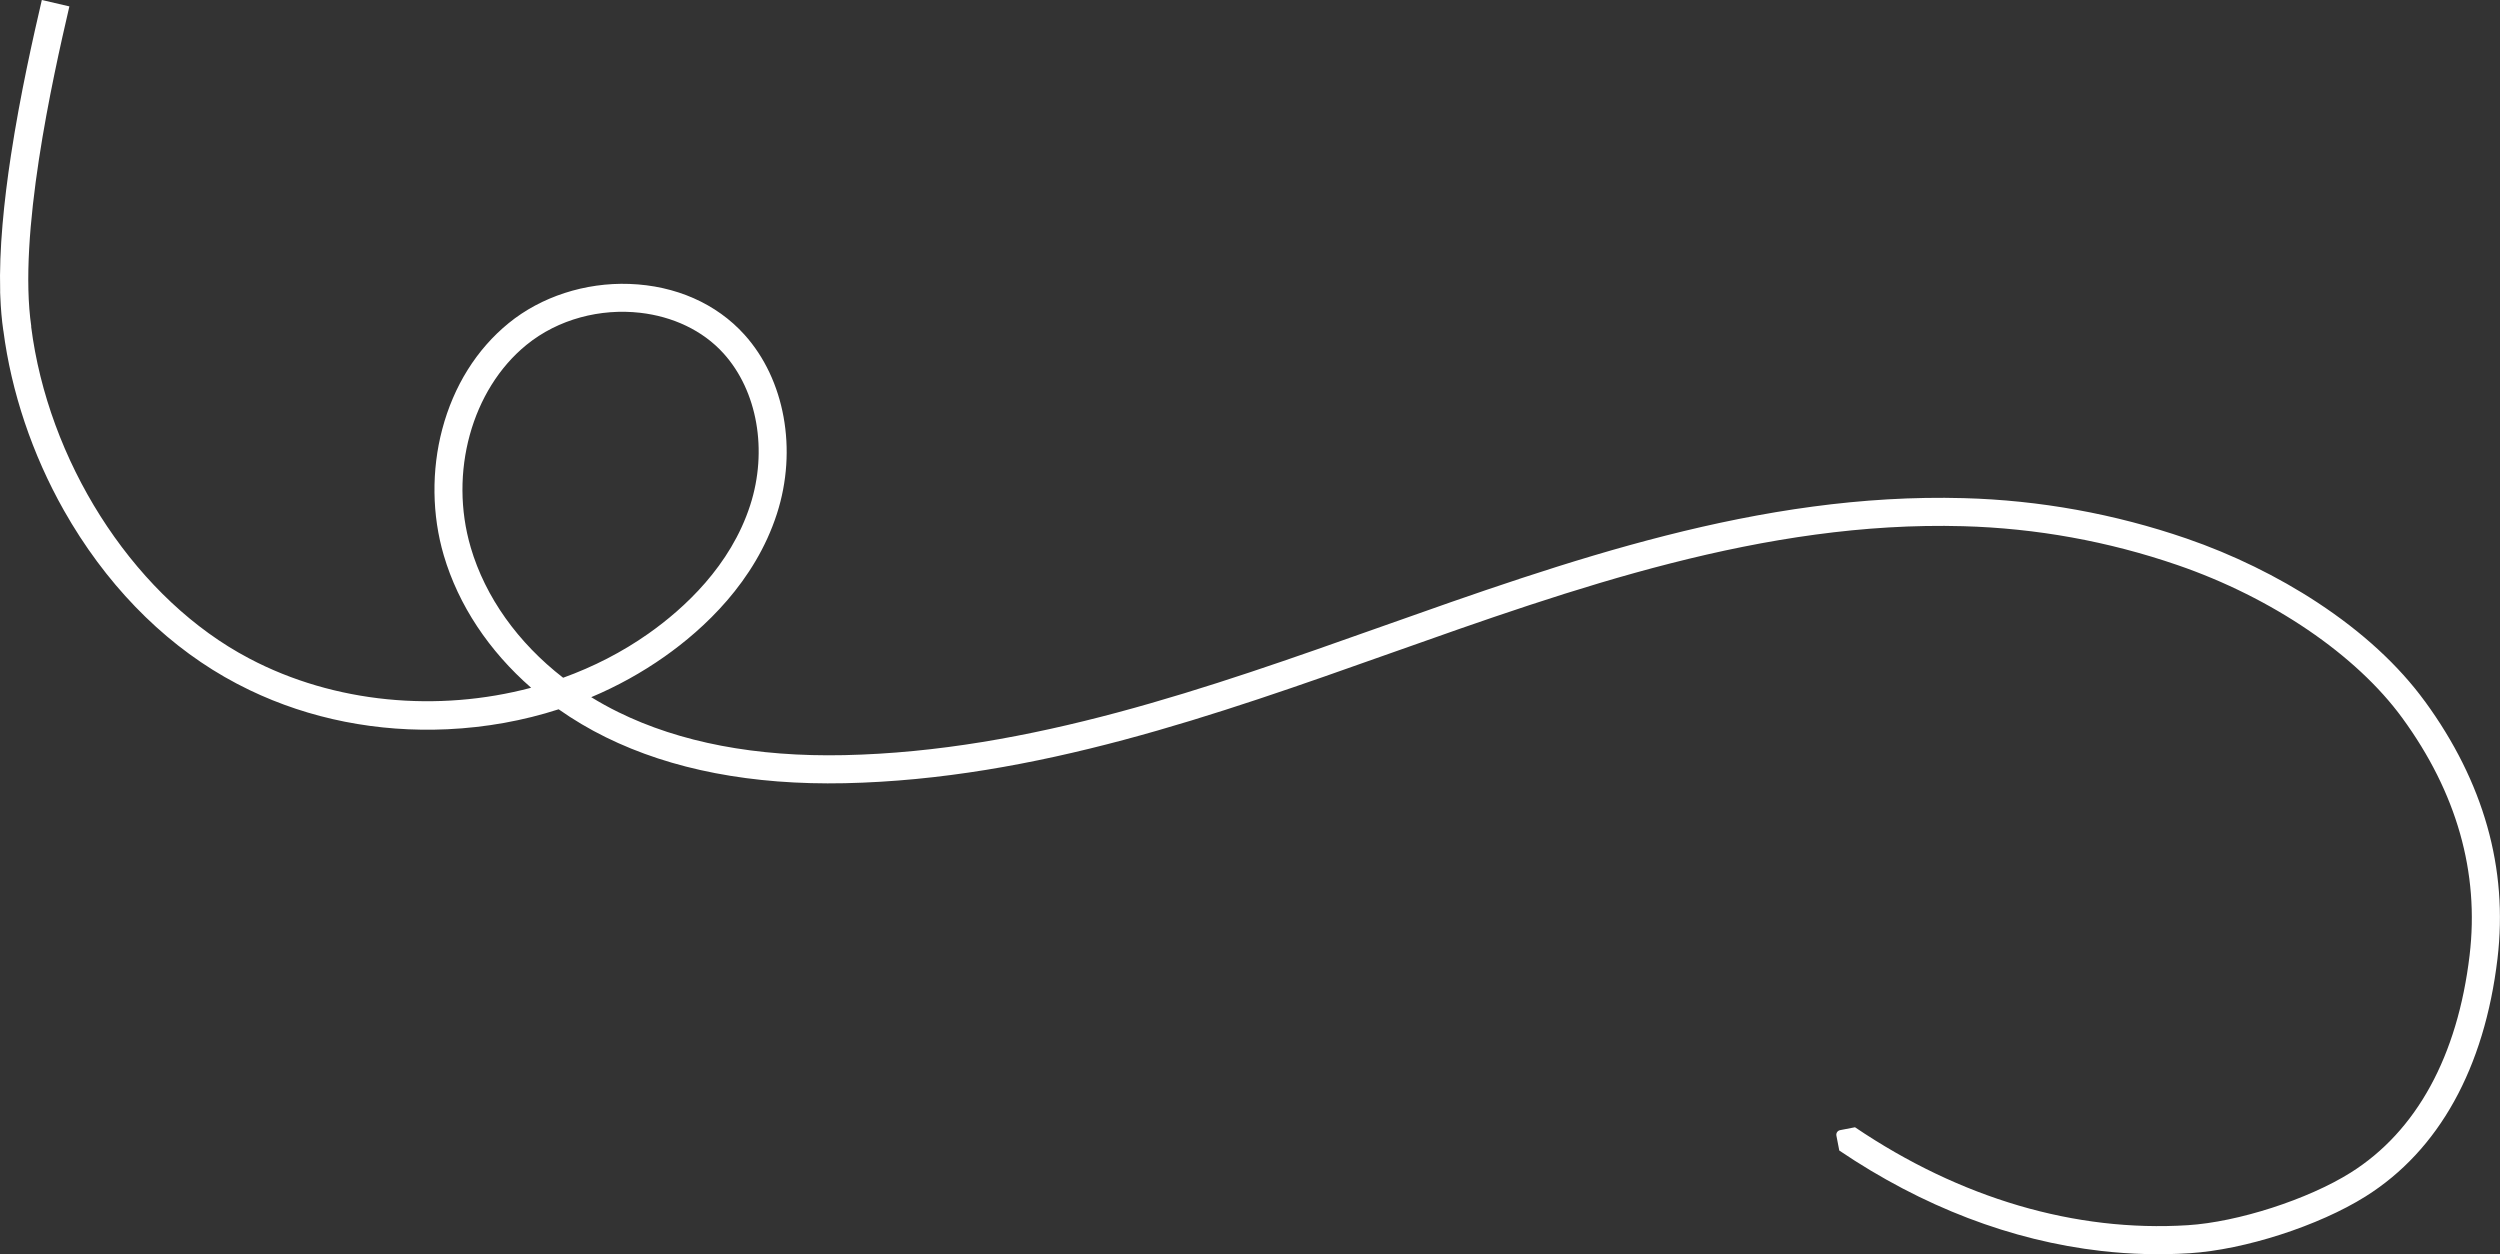 <svg width="1485" height="745" viewBox="0 0 1485 745" fill="none" xmlns="http://www.w3.org/2000/svg">
<rect x="0" y="0" width="1485" height="745" fill="#333333" stroke="none"/>
<path fill-rule="evenodd" clip-rule="evenodd" d="M24.846 0C19.839 21.572 12.026 56.023 6.505 92.227C2.356 119.434 -0.579 148.116 0.097 173.262L0.068 173.263C0.103 174.222 0.144 175.182 0.191 176.144C0.464 183.225 1.037 190.003 1.966 196.363L1.997 196.358C6.687 232.699 19.137 269.883 37.951 303.16C62.114 345.897 95.106 380.1 133.359 402.073C138.213 404.862 143.168 407.472 148.215 409.898C183.935 427.071 224.233 435.087 265.77 433.176C288.617 432.123 310.818 428.108 331.832 421.321C340.569 427.47 349.927 433.034 359.841 437.915C399.002 457.22 446.777 466.407 501.835 465.23C615.083 462.806 722.141 424.832 825.674 388.109L825.692 388.103L825.695 388.102C934.901 349.369 1047.82 309.32 1166.08 312.561C1209.46 313.751 1252.27 321.508 1293.32 335.613C1349.58 354.95 1399.53 388.898 1426.92 426.427C1459.32 470.813 1472.79 518.269 1466.94 567.457C1459.82 627.364 1435.39 672.003 1396.28 696.553C1370.91 712.475 1329.32 725.896 1299.53 727.771C1232.76 731.973 1164.41 711.858 1101.87 669.592L1093.02 671.306C1091.51 671.596 1090.53 673.054 1090.82 674.565L1092.53 683.415C1141.94 716.807 1194.92 737.013 1248.18 743.07C1265.66 745.058 1283.17 745.522 1300.59 744.422C1333.31 742.359 1377.29 728.169 1405.15 710.684C1448.67 683.362 1475.77 634.517 1483.51 569.433C1489.86 515.921 1475.36 464.502 1440.4 416.601L1440.38 416.607C1424.76 395.21 1403.3 375.458 1376.6 357.913C1353.03 342.421 1326.1 329.259 1298.72 319.848C1256.08 305.191 1211.6 297.127 1166.51 295.895C1045.16 292.569 930.766 333.138 820.127 372.375L820.092 372.387L820.01 372.416C717.74 408.686 611.997 446.188 501.448 448.555C449.091 449.677 403.921 441.064 367.184 422.958C361.659 420.23 356.319 417.281 351.187 414.128C366.574 407.65 381.159 399.587 394.73 390.032C417.985 373.652 448.449 345.634 461.498 305.157C473.766 267.126 466.183 225.361 442.175 198.762C425.541 180.322 401.286 169.621 373.876 168.653C347.594 167.721 321.459 176.208 302.157 191.938C283.133 207.438 269.486 229.251 262.677 255.015C256.235 279.393 256.562 305.977 263.6 329.874C272.328 359.504 290.478 386.679 315.489 408.523C260.054 423.259 198.607 417.755 148.215 391.221C146.006 390.058 143.818 388.854 141.653 387.61C77.077 350.497 28.504 273.008 18.492 193.95L18.589 193.936C14.655 166.991 17.665 130.489 23.113 94.759C28.53 59.233 36.218 25.31 41.211 3.798L24.846 0ZM312.7 204.874C280.165 231.389 266.557 280.844 279.609 325.155L279.6 325.162C288.328 354.792 307.691 381.786 334.5 402.584C352.482 396.099 369.571 387.355 385.132 376.397C406.305 361.485 433.998 336.132 445.633 300.045C456.11 267.57 449.898 232.206 429.803 209.948C417.285 196.074 399.335 187.962 380.23 185.789C356.84 183.129 331.715 189.381 312.7 204.874Z" fill="white"/>
</svg>
